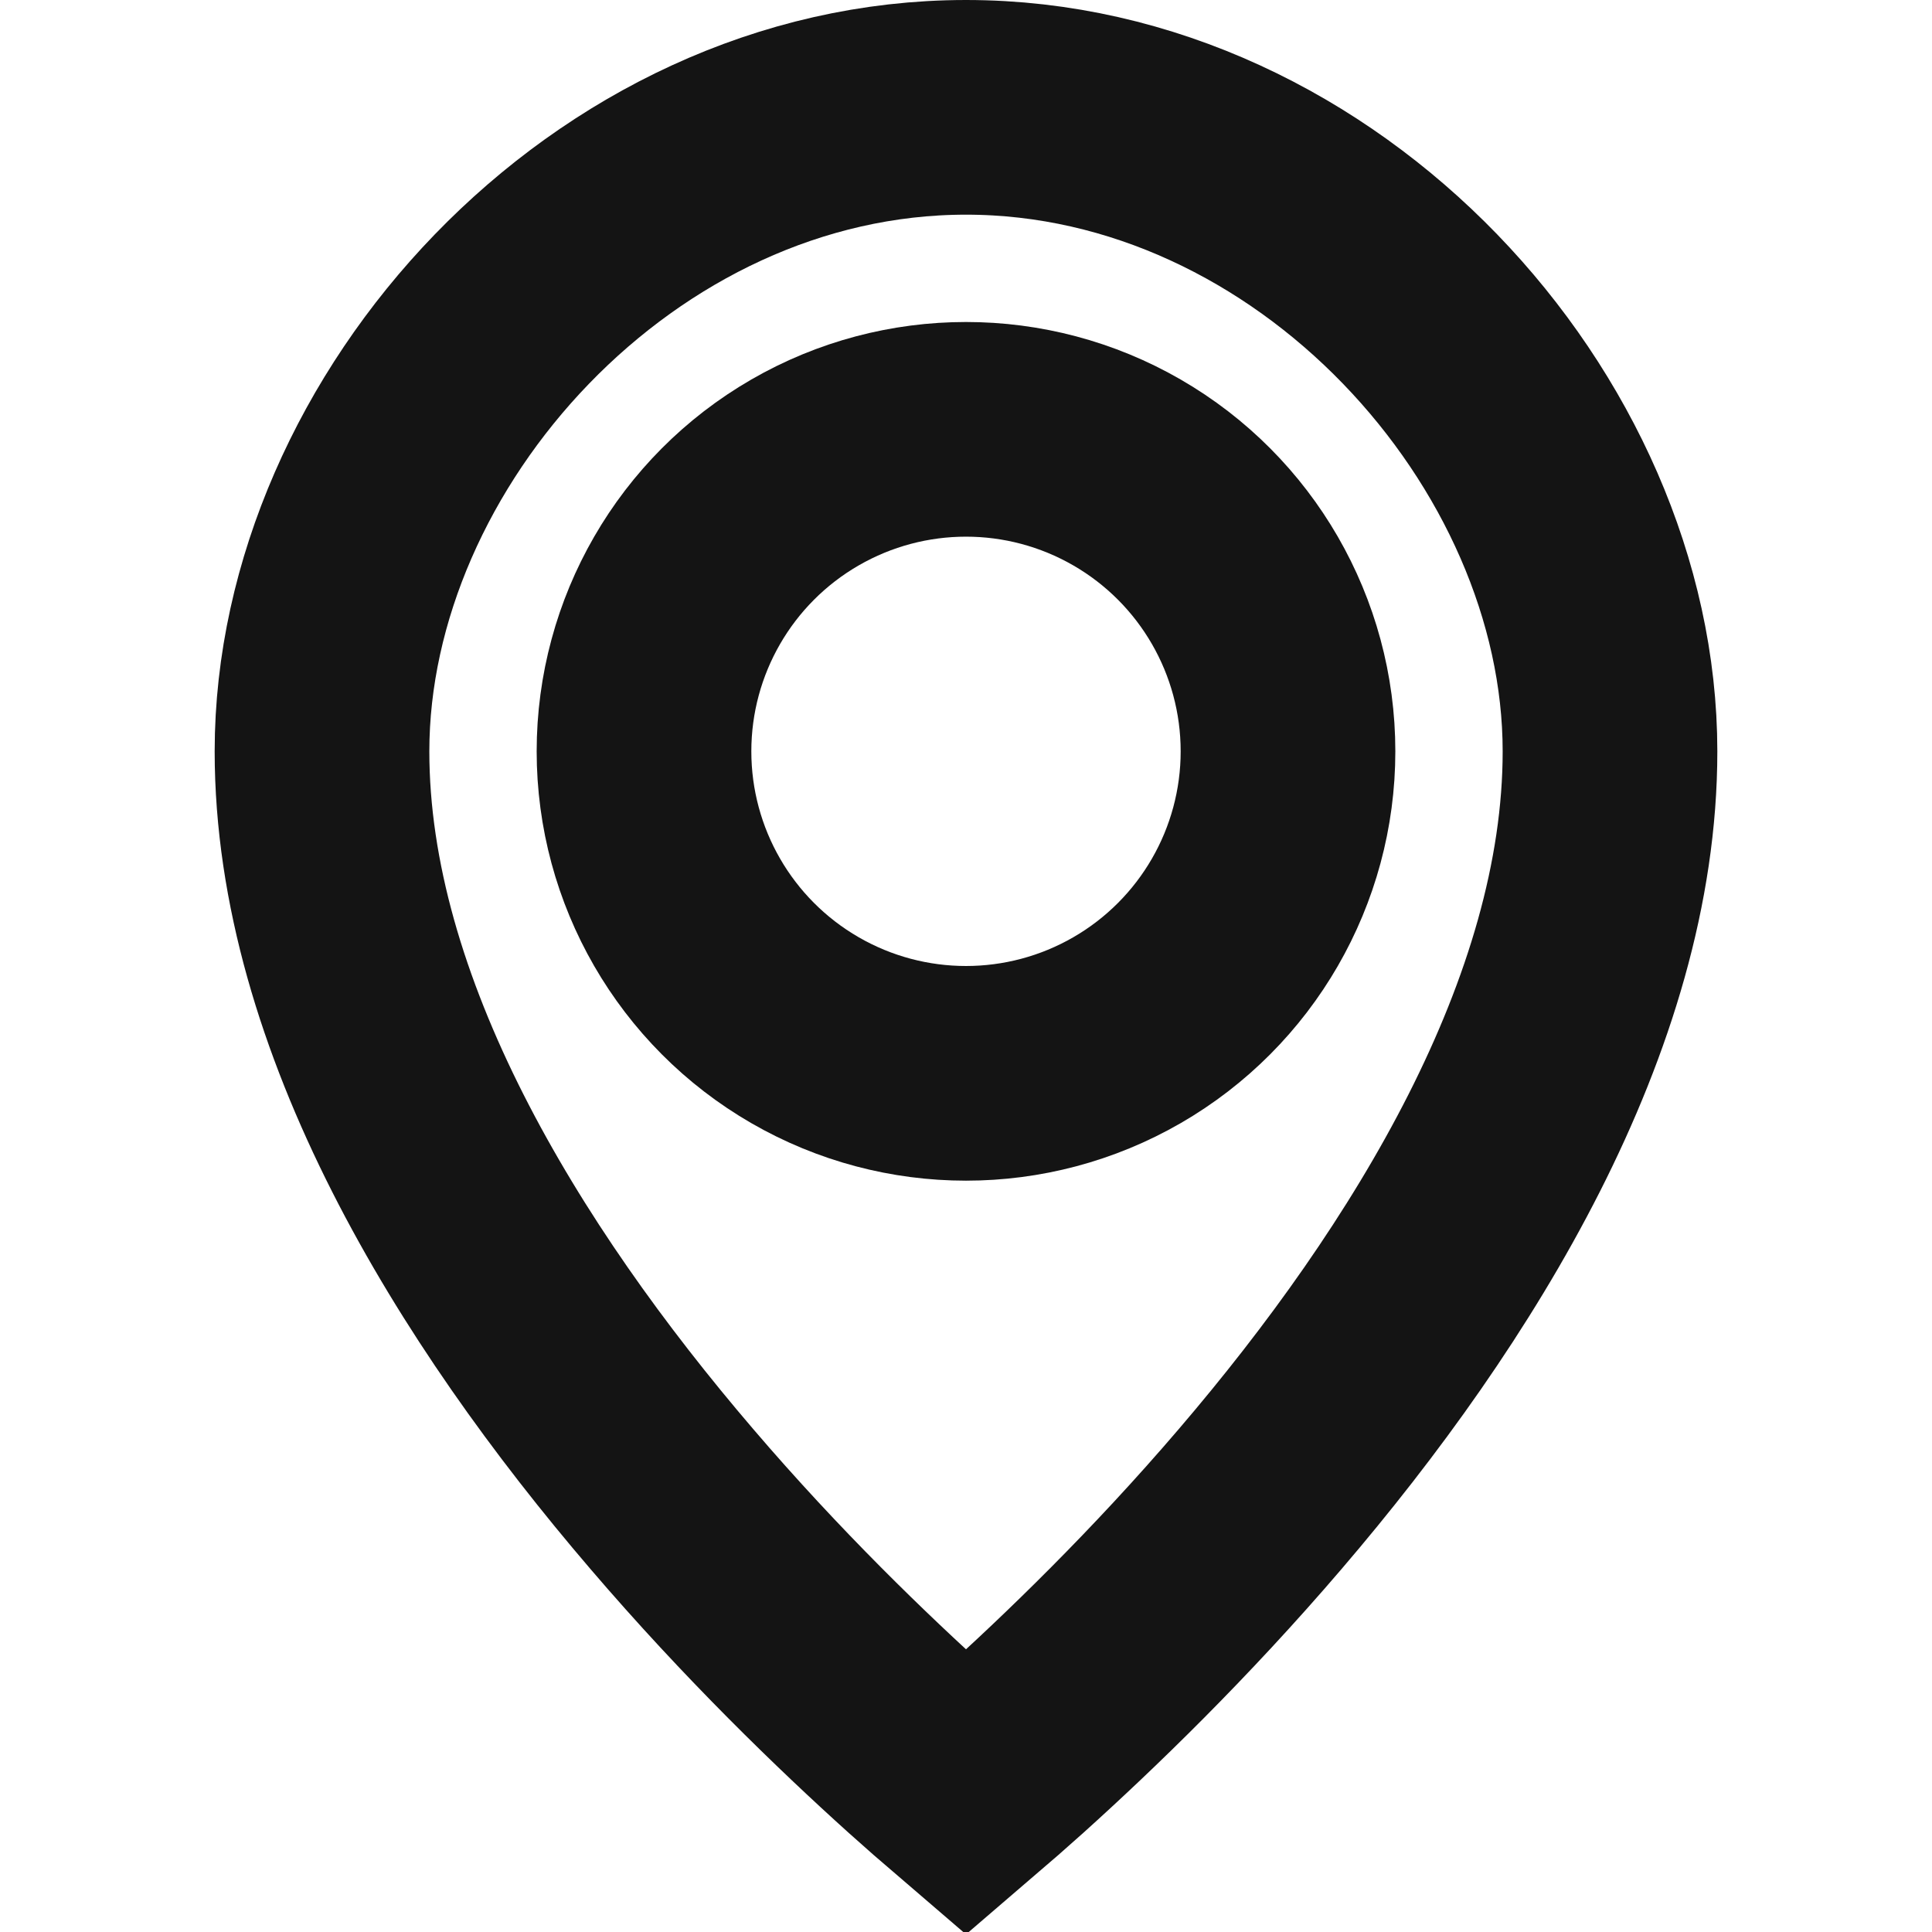 <svg width="18" height="18" viewBox="0 0 18 18" fill="none" xmlns="http://www.w3.org/2000/svg">
<g id="Venue Icon">
<path id="Ellipse 40" d="M15 7C15 9.448 13.457 11.962 11.74 13.967C10.901 14.948 10.058 15.762 9.425 16.332C9.269 16.472 9.126 16.597 9 16.705C8.874 16.597 8.731 16.472 8.575 16.332C7.942 15.762 7.099 14.948 6.26 13.967C4.542 11.962 3 9.448 3 7C3 4.011 5.719 1 9 1C12.281 1 15 4.011 15 7Z" stroke="#141414" stroke-width="2"/>
<circle id="Ellipse 41" cx="9" cy="7" r="3" stroke="#141414" stroke-width="2"/>
</g>
</svg>
